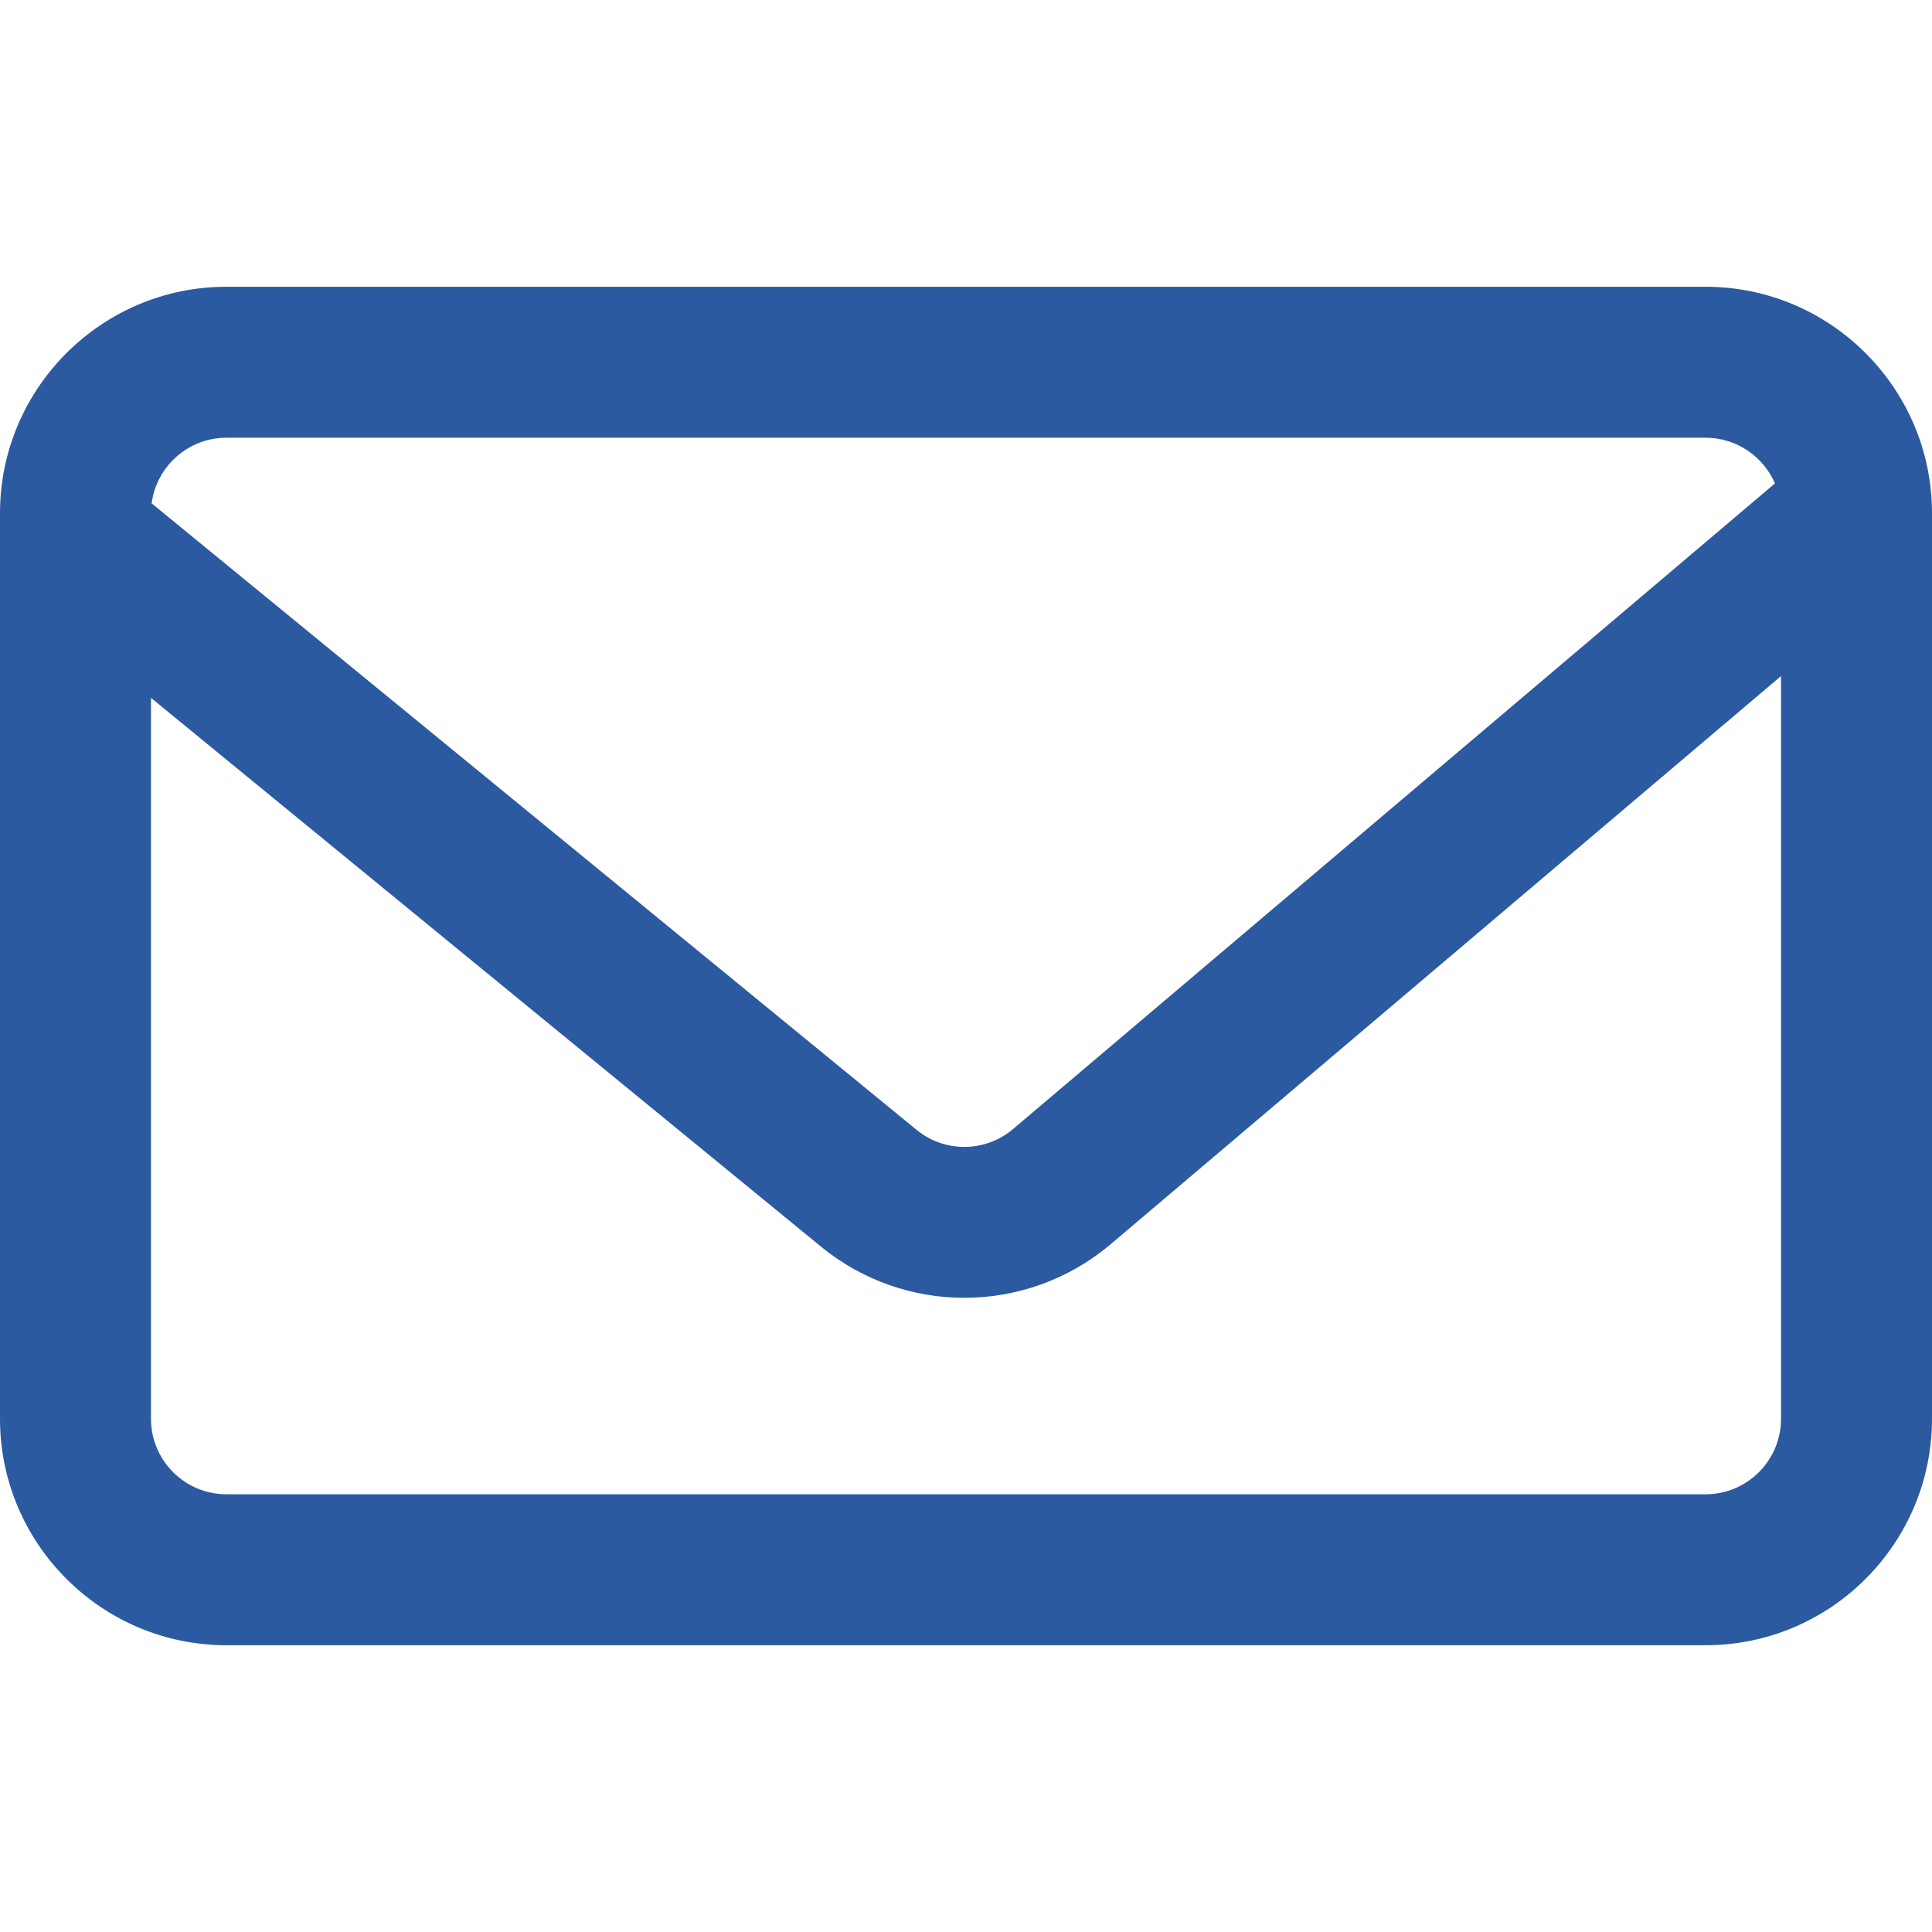 <svg width="28" height="28" viewBox="0 0 28 28" fill="none" xmlns="http://www.w3.org/2000/svg">
<path d="M24.719 4.156H3.281C1.472 4.156 0 5.628 0 7.438V20.562C0 22.372 1.472 23.844 3.281 23.844H24.719C26.528 23.844 28 22.372 28 20.562V7.438C28 5.628 26.528 4.156 24.719 4.156ZM3.281 6.344H24.719C25.169 6.344 25.556 6.617 25.724 7.006L14.683 16.362C14.28 16.704 13.691 16.709 13.283 16.374L2.198 7.295C2.268 6.759 2.727 6.344 3.281 6.344ZM24.719 21.656H3.281C2.678 21.656 2.188 21.166 2.188 20.562V10.114L11.897 18.066C12.502 18.562 13.239 18.809 13.976 18.809C14.731 18.809 15.486 18.549 16.098 18.031L25.812 9.798V20.562C25.812 21.166 25.322 21.656 24.719 21.656Z" fill="#2C5AA0"/>
</svg>
